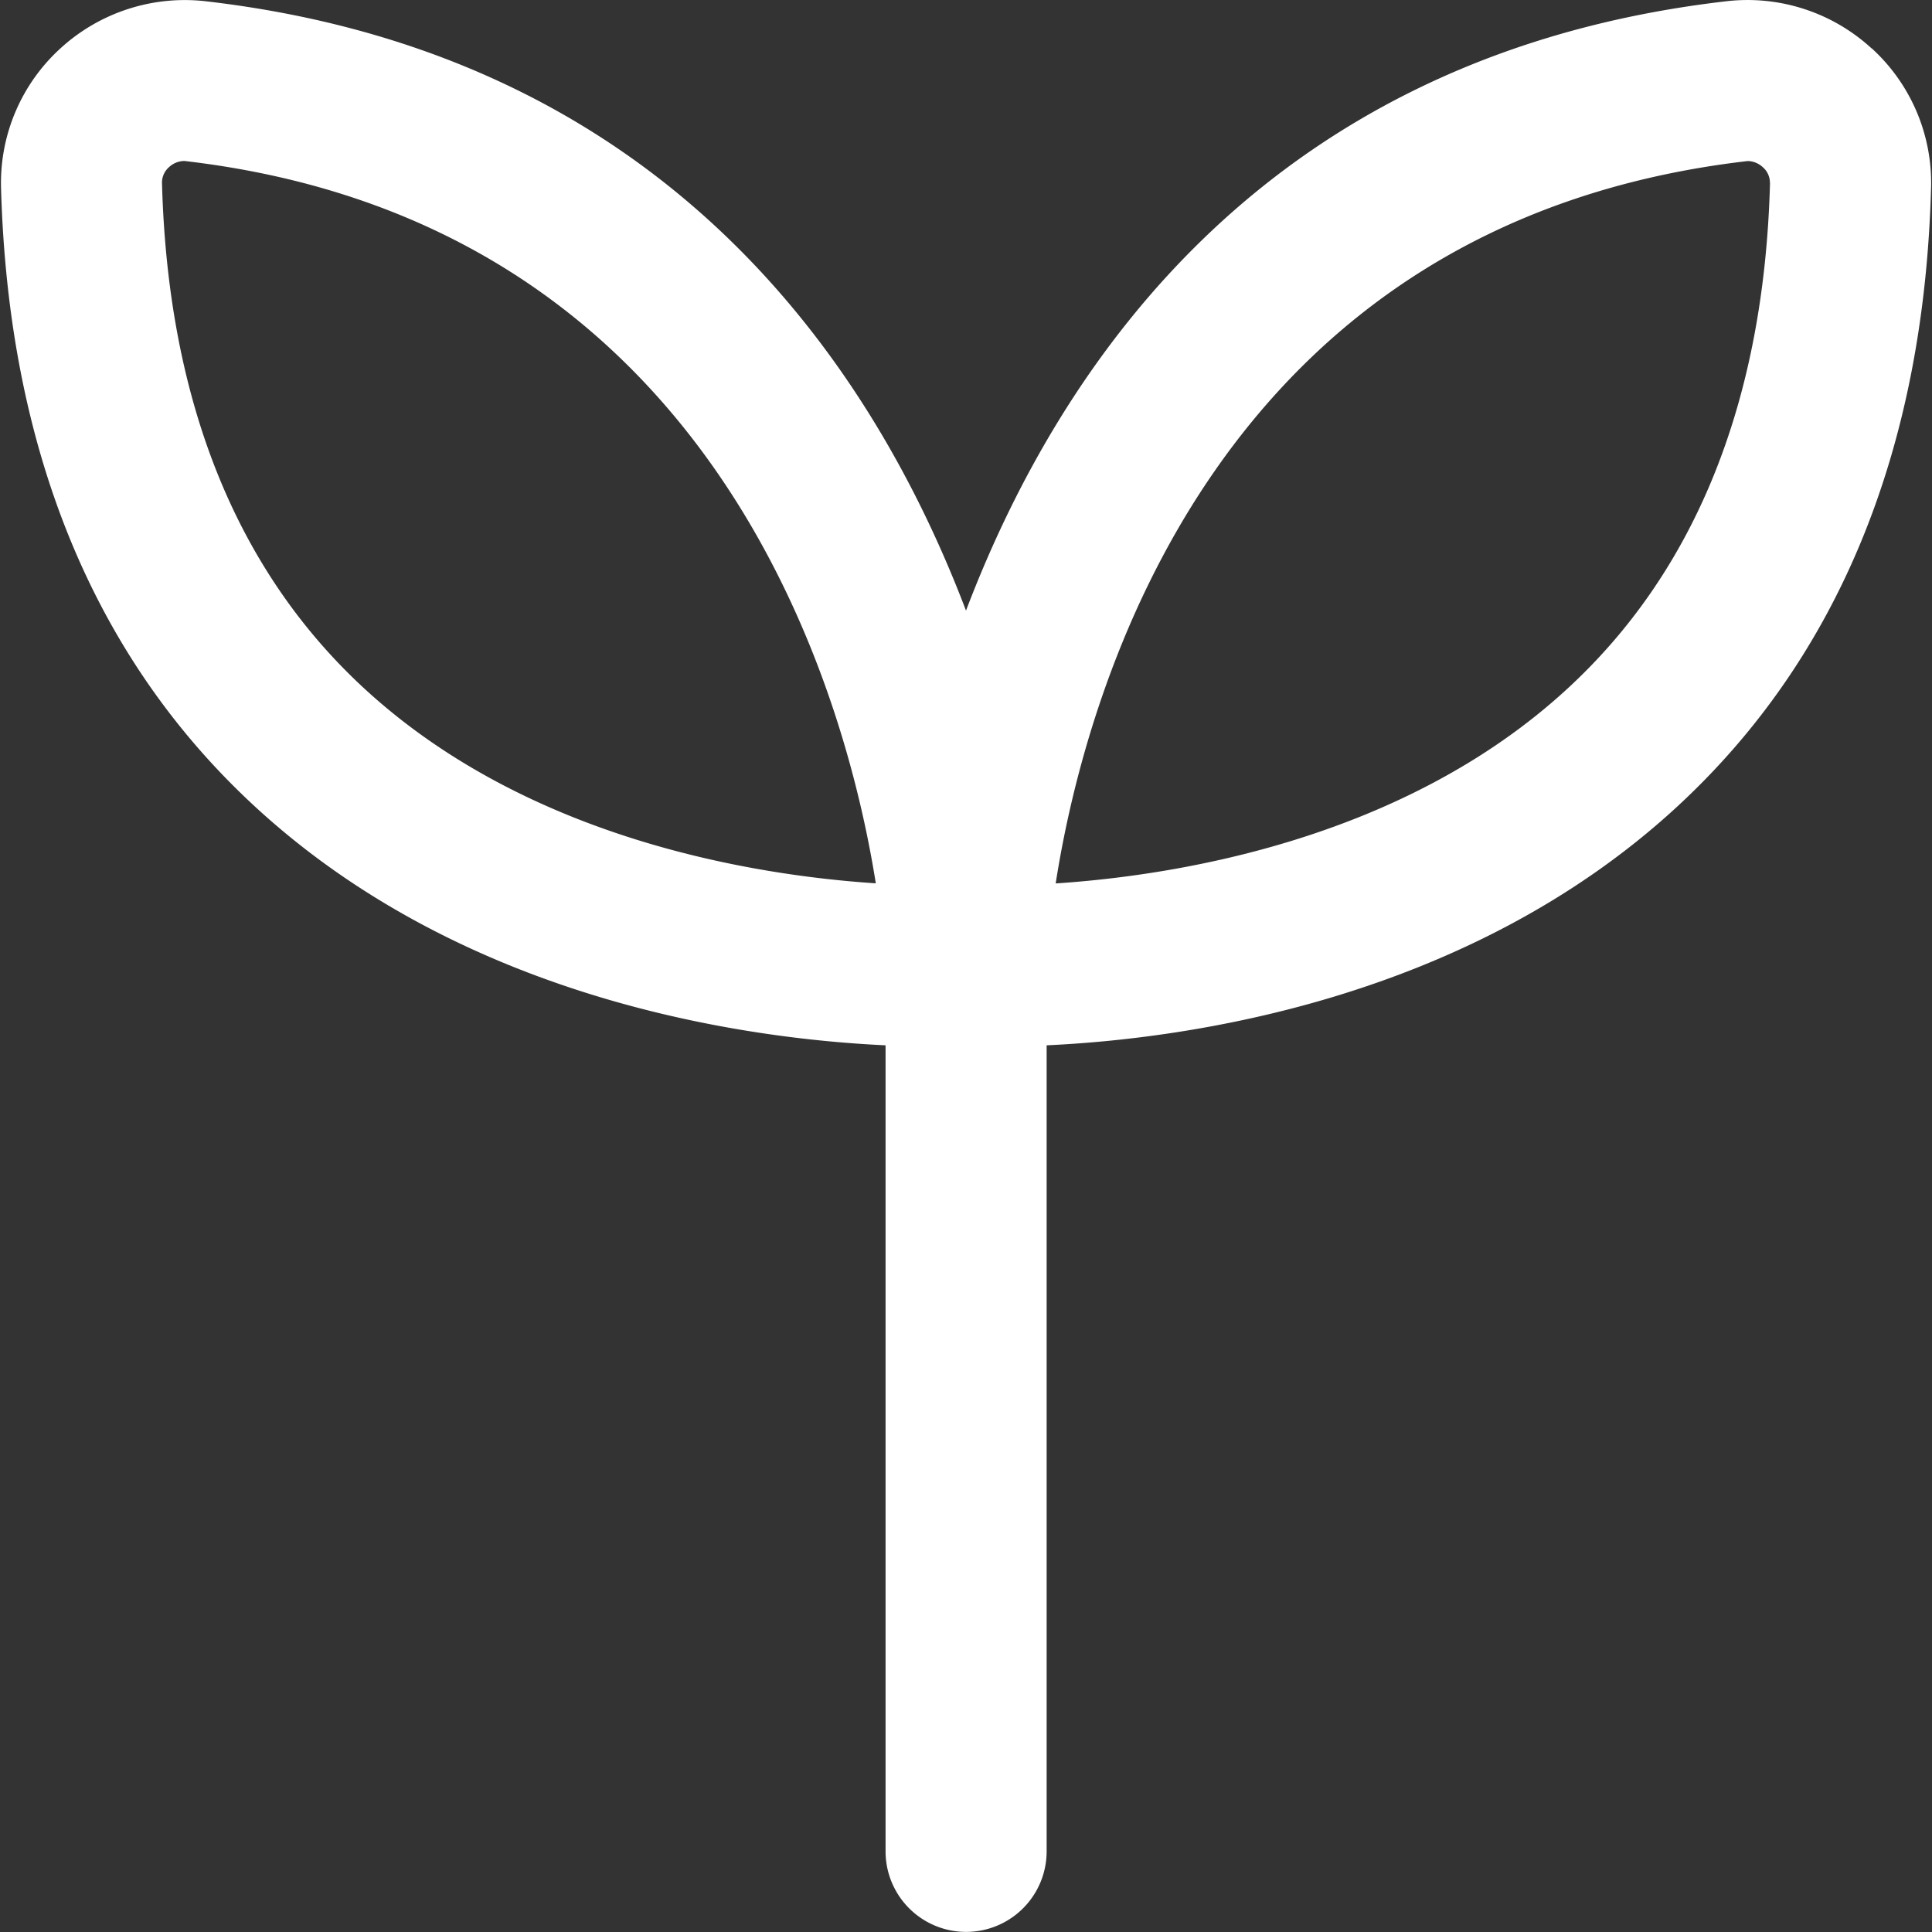 <svg width="19" height="19" fill="none" xmlns="http://www.w3.org/2000/svg"><rect width="100%" height="100%" fill="#333333" stroke="none"/><g clip-path="url(#clip0_188_441)"><path d="M18.406.476A1.803 1.803 0 0016.98.012c-4.478.517-6.536 3.51-7.48 5.993C8.556 3.523 6.498.529 2.02.012A1.811 1.811 0 00.594.476 1.79 1.79 0 00.01 1.839C.08 4.428.926 6.484 2.527 7.95c2.064 1.89 4.815 2.266 6.182 2.33v7.927a.791.791 0 101.584 0V10.28c1.367-.063 4.118-.439 6.182-2.33 1.6-1.466 2.447-3.522 2.516-6.111a1.79 1.79 0 00-.583-1.363h-.002zm-14.818 6.3C2.32 5.61 1.65 3.936 1.593 1.796a.202.202 0 01.07-.153.225.225 0 01.15-.06c5.196.601 6.494 5.177 6.8 7.104-1.194-.079-3.416-.432-5.025-1.911zm13.819-4.978c-.057 2.138-.728 3.813-1.996 4.978-1.609 1.48-3.835 1.833-5.029 1.912.3-1.926 1.586-6.5 6.804-7.104.072 0 .124.036.15.06a.202.202 0 01.07.153z" fill="#fff"/></g><defs><clipPath id="clip0_188_441"><path fill="#fff" d="M0 0h19v19H0z"/></clipPath></defs></svg>